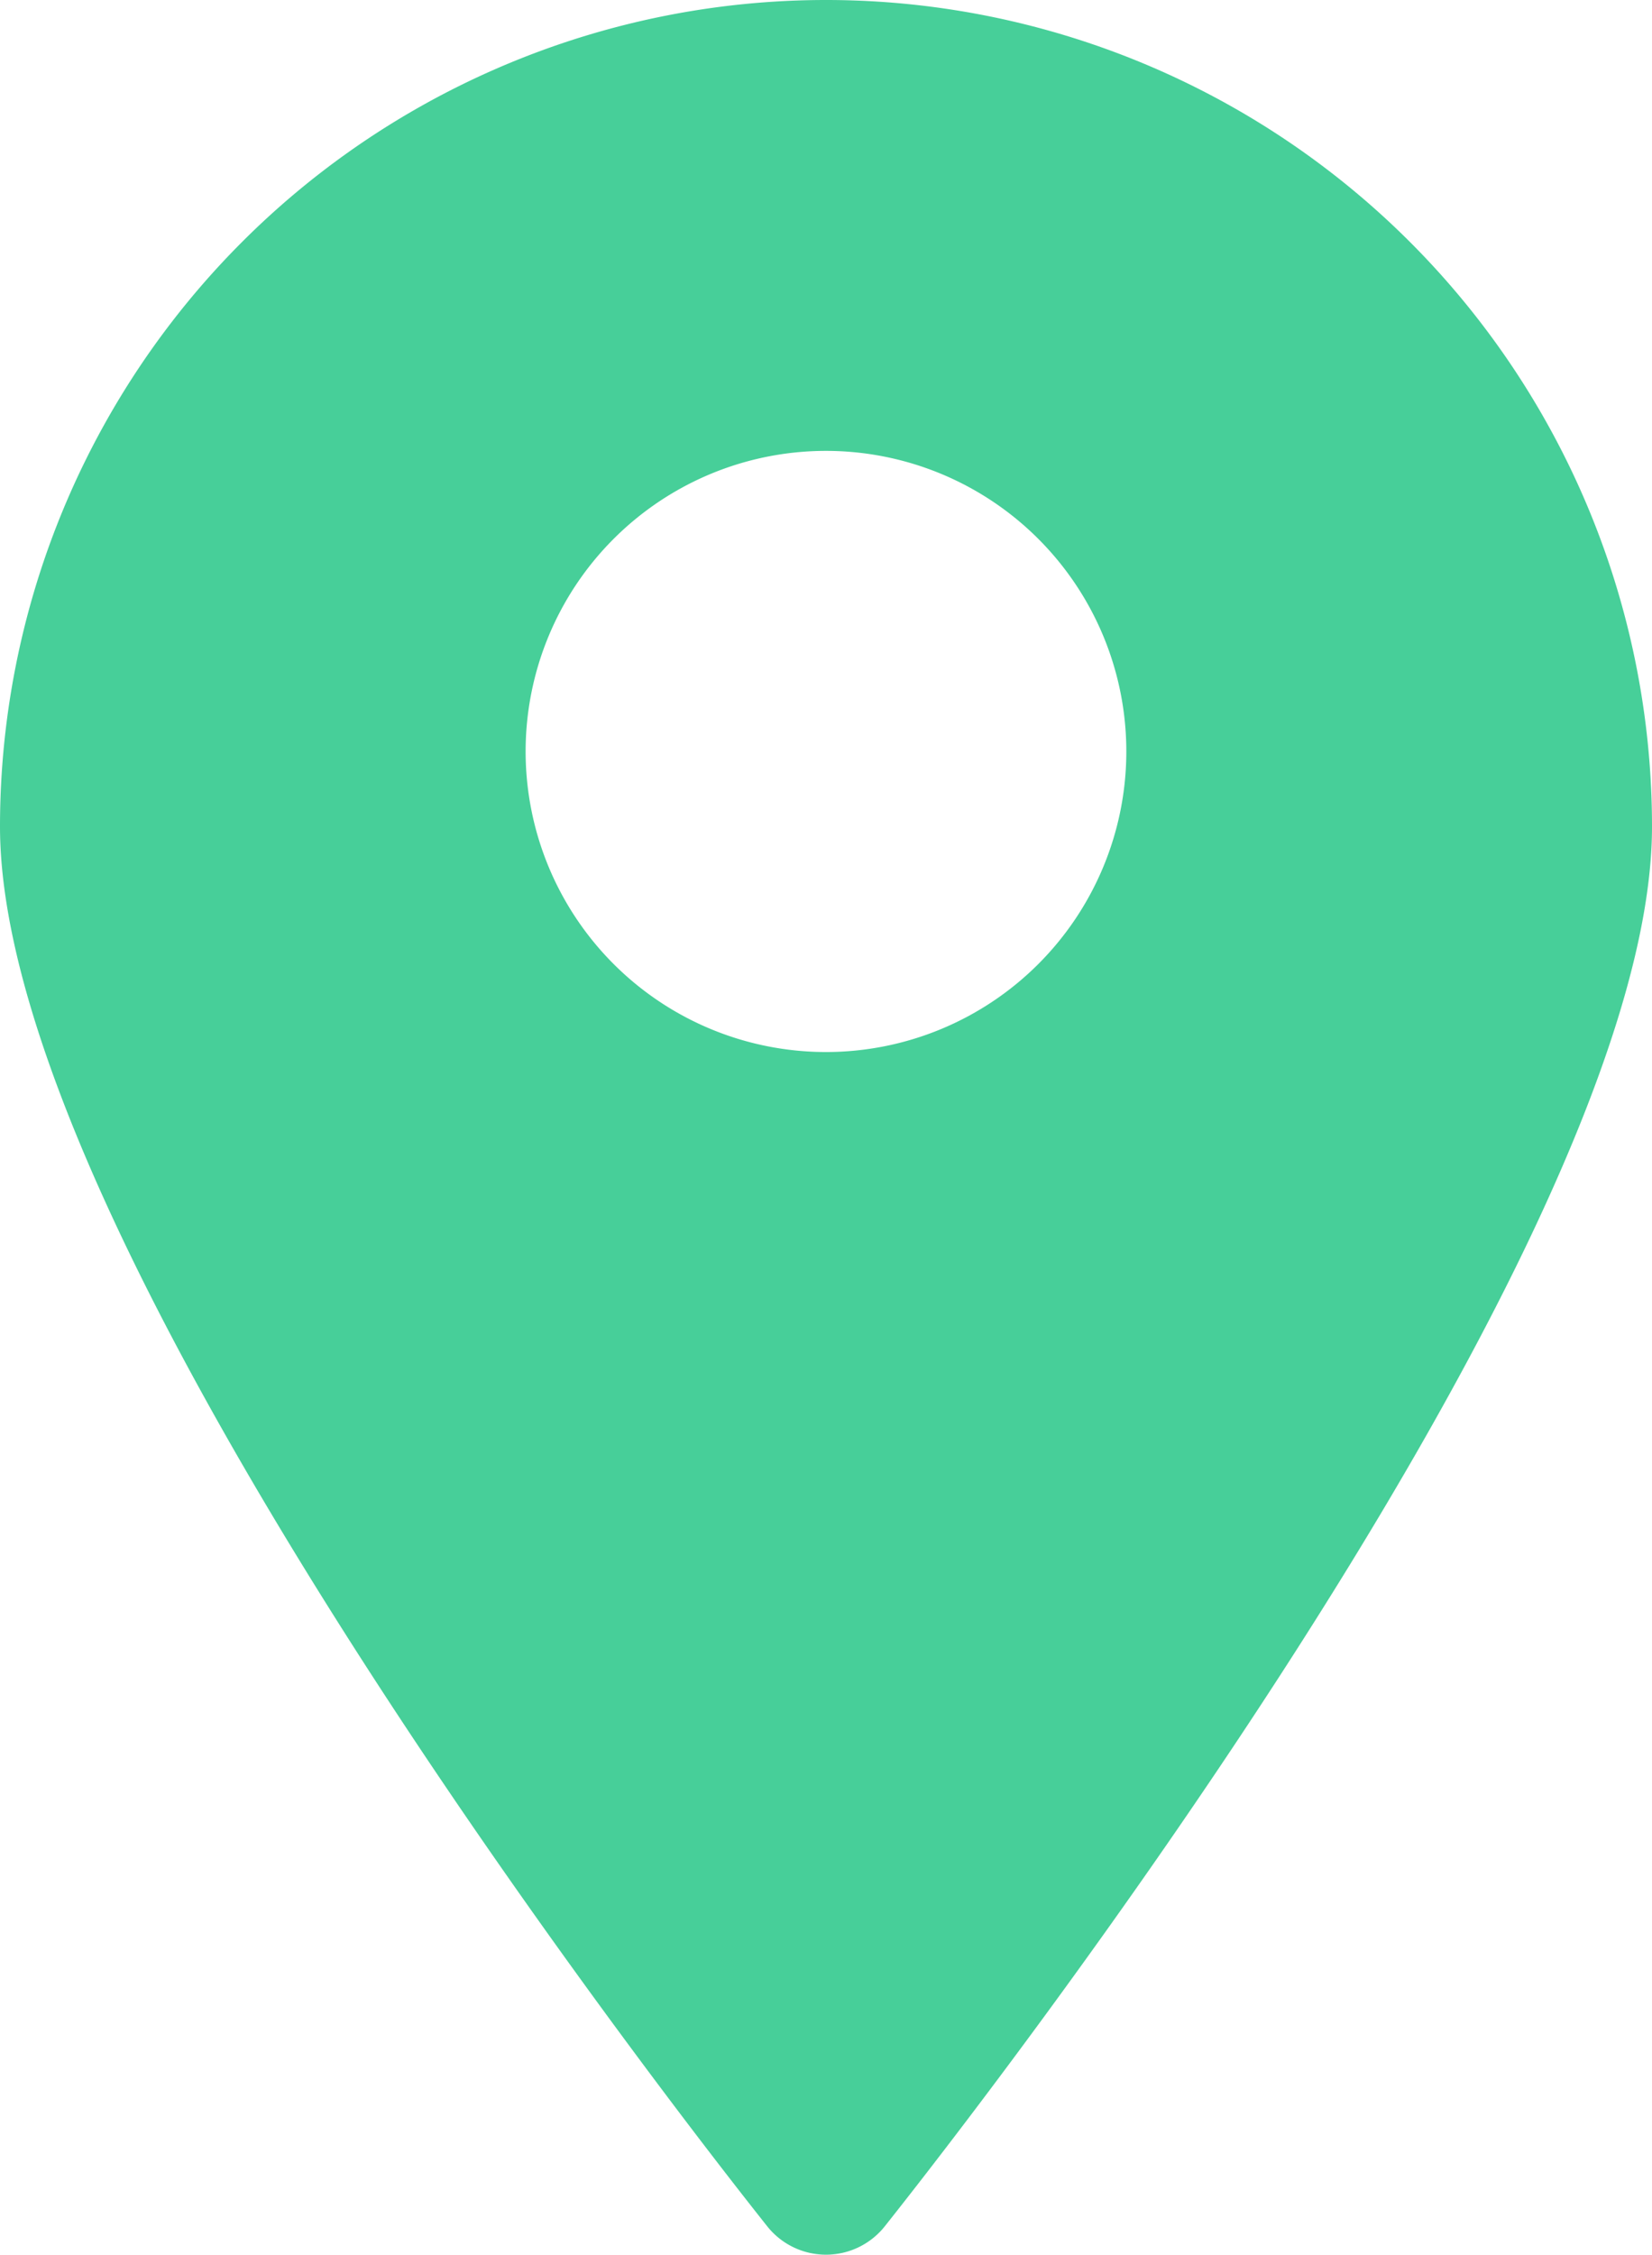 <svg id="Group_3299" data-name="Group 3299" xmlns="http://www.w3.org/2000/svg" xmlns:xlink="http://www.w3.org/1999/xlink" width="29.971" height="40.875" viewBox="0 0 29.971 40.875">
  <defs>
    <clipPath id="clip-path">
      <rect id="Rectangle_1486" data-name="Rectangle 1486" width="29.971" height="40.875" fill="#47cf99"/>
    </clipPath>
  </defs>
  <g id="Group_3298" data-name="Group 3298" clip-path="url(#clip-path)">
    <path id="Path_5637" data-name="Path 5637" d="M14.985,0A14.985,14.985,0,0,0,0,14.985C0,22.9,13.351,39.643,13.923,40.365a1.362,1.362,0,0,0,2.125,0c.572-.722,13.923-17.465,13.923-25.38A14.985,14.985,0,0,0,14.985,0m0,19.072a5.449,5.449,0,1,1,5.449-5.449,5.449,5.449,0,0,1-5.449,5.449" fill="#47cf99"/>
  </g>
</svg>
